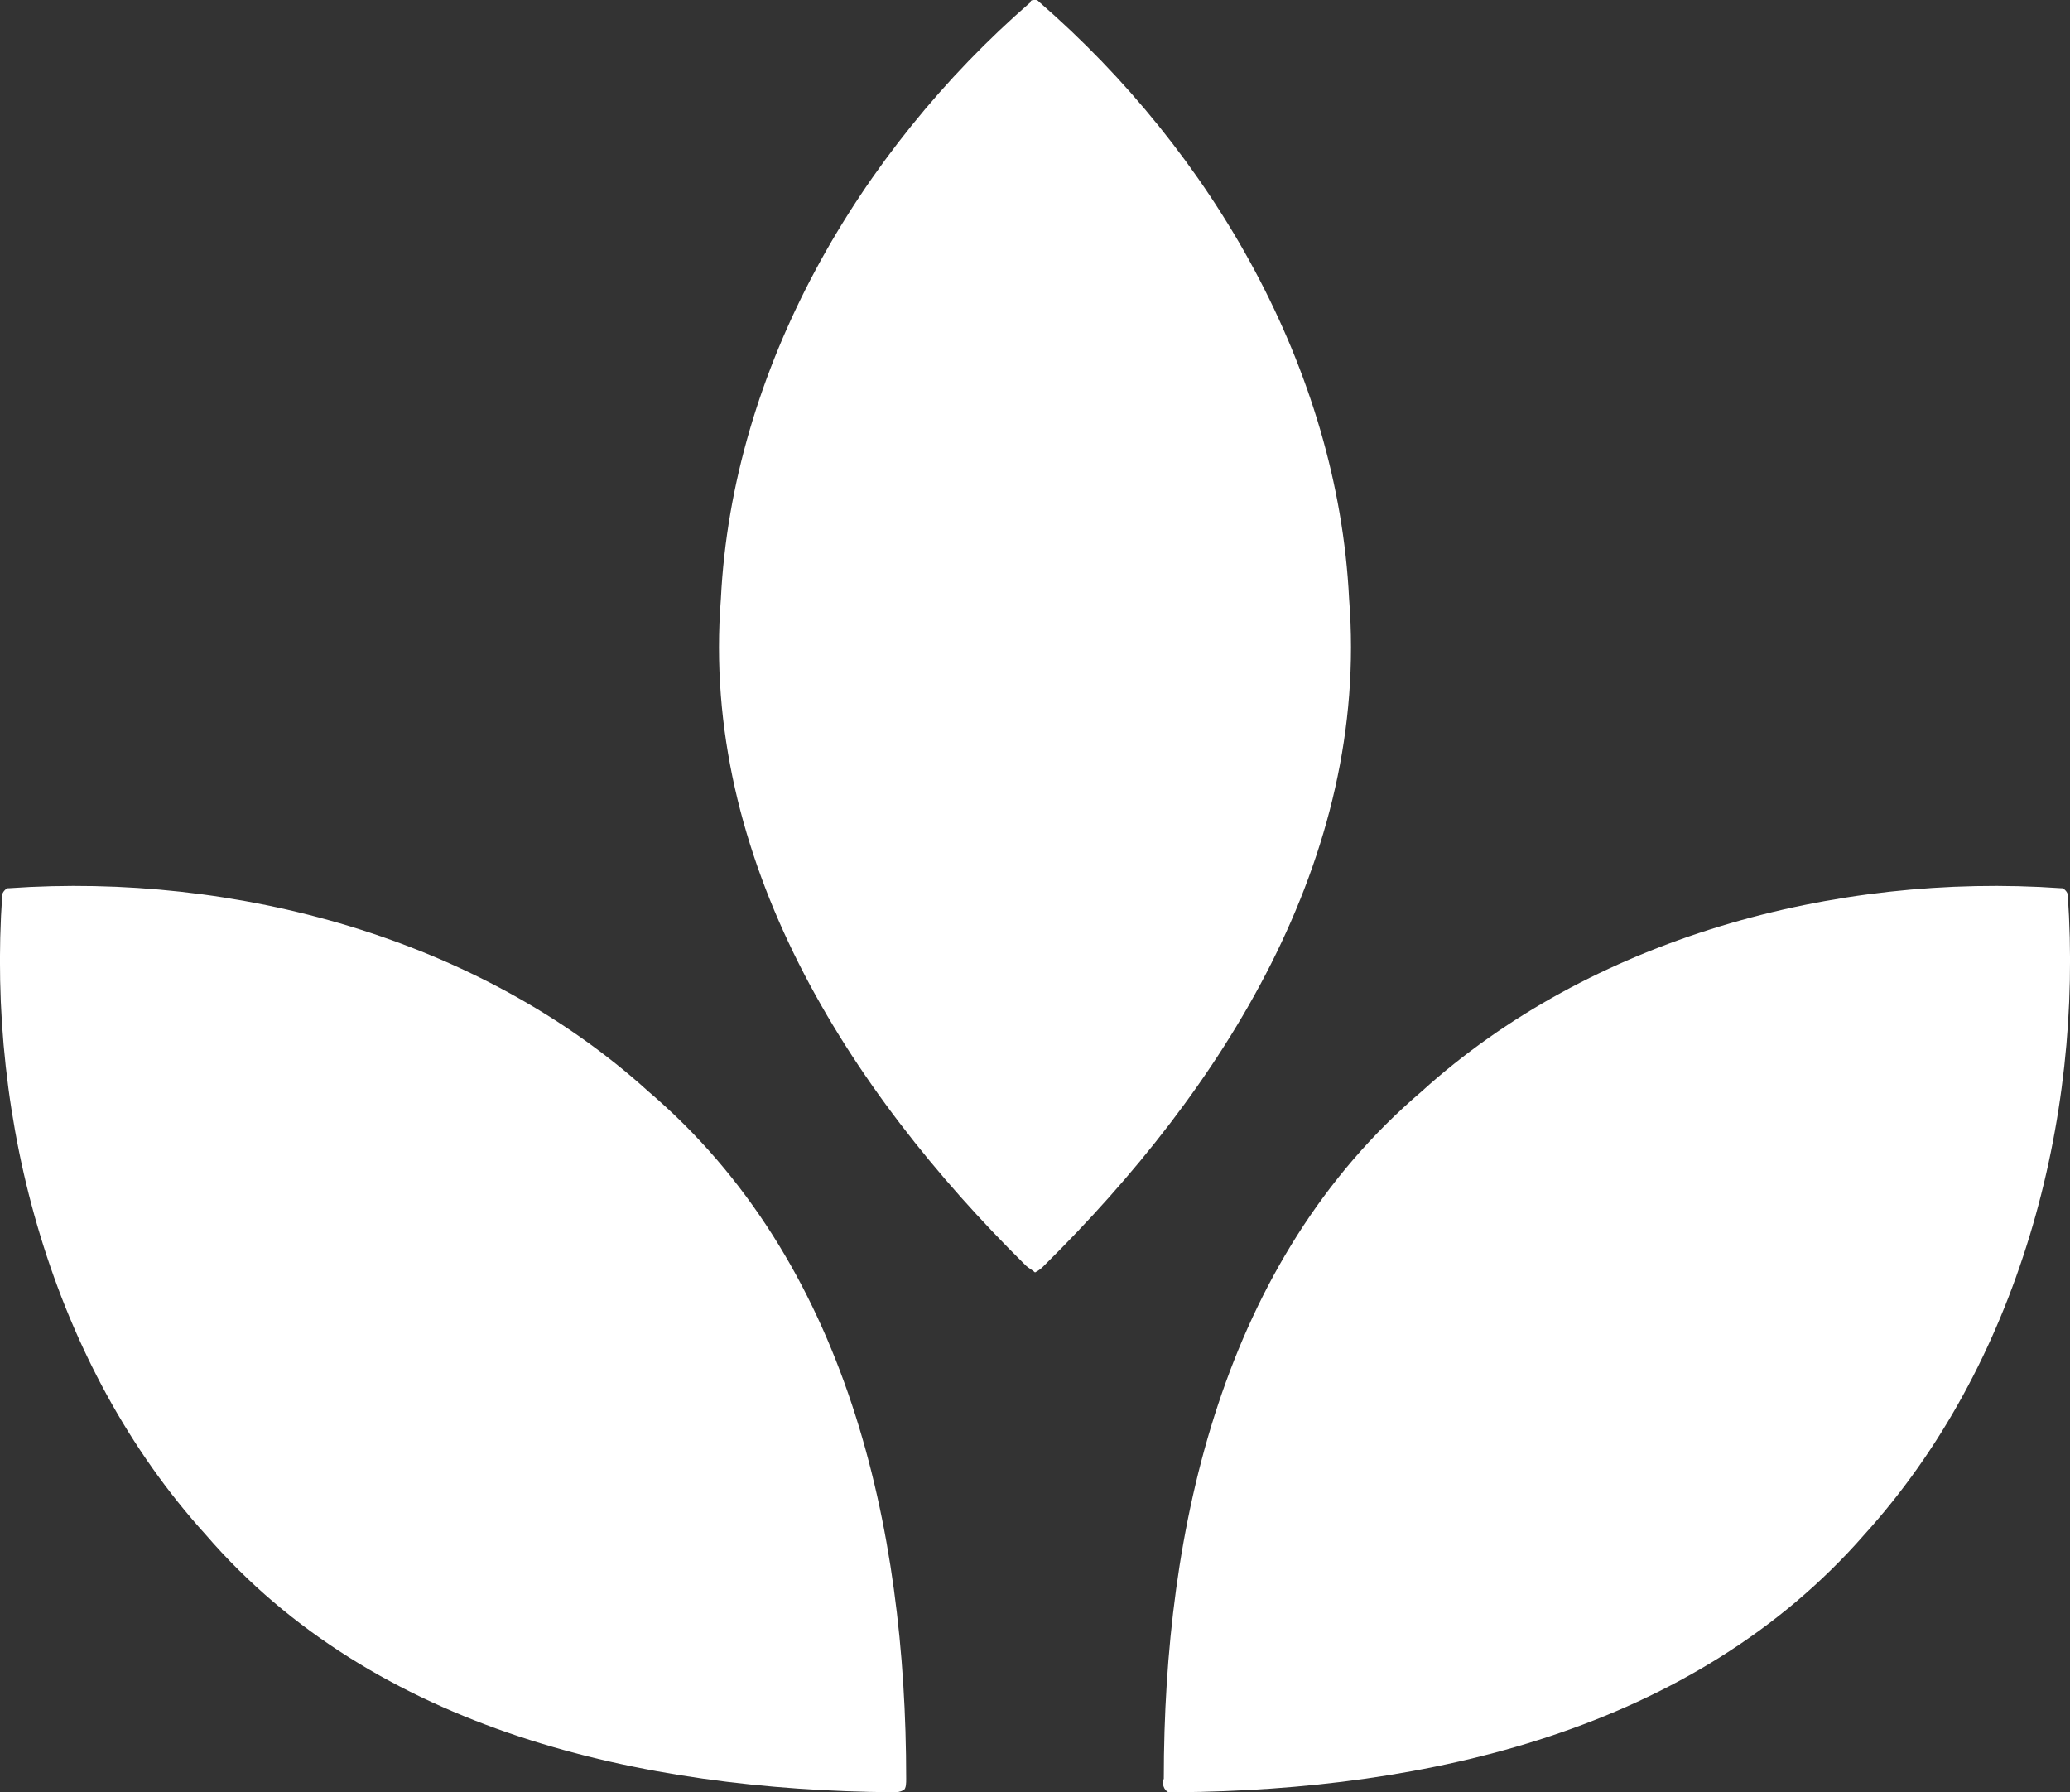 <svg xmlns="http://www.w3.org/2000/svg" xmlns:xlink="http://www.w3.org/1999/xlink" id="Ebene_1" x="0px" y="0px" viewBox="0 0 91.6 79.3" style="enable-background:new 0 0 91.6 79.3;" xml:space="preserve"><rect x="0" y="0" width="91.6" height="79.3" fill="#333333" stroke="none"/> <style type="text/css"> .st0{fill:#FFFFFF;} </style> <g id="fce3c64e-4b0d-4df9-8e54-b9819484d9a5"> <g id="a7792171-bec9-44b5-ac90-c68b6ba4b512"> <path id="a261509f-668c-4bb4-9170-68f674473f99" class="st0" d="M59.7,26.5C59.2,16.3,53.6,6.7,46,0.1C45.9,0,45.9,0,45.8,0l0,0 c-0.1,0-0.2,0-0.2,0.1C38,6.7,32.4,16.3,31.9,26.5C31,38,37.5,48.2,45.4,56c0.1,0.1,0.3,0.2,0.4,0.3c0.2-0.1,0.3-0.2,0.4-0.3 C54.1,48.2,60.6,38,59.7,26.5"></path> <path id="a63f2d7f-2c27-41bc-8e6b-dcc4c3417f80" class="st0" d="M82.5,67.9c6.8-7.5,9.7-18.3,9-28.3c0-0.1-0.1-0.2-0.1-0.2l0,0 c-0.1-0.1-0.1-0.1-0.2-0.1c-10-0.7-20.8,2.2-28.3,9c-8.8,7.5-11.4,19.3-11.4,30.4c-0.1,0.2,0,0.5,0.2,0.6c0.1,0.1,0.3,0.1,0.4,0 C63.1,79.2,74.9,76.6,82.5,67.9"></path> <path id="aa50f8d6-0d2c-46dc-a80d-56c2d3420992" class="st0" d="M9.1,67.9c-6.8-7.5-9.7-18.3-9-28.3c0-0.1,0.1-0.2,0.1-0.2l0,0 c0.1-0.1,0.1-0.1,0.2-0.1c10-0.7,20.8,2.2,28.3,9c8.8,7.5,11.4,19.3,11.4,30.4c0,0.2,0,0.4-0.1,0.5c-0.2,0.1-0.3,0.1-0.5,0.1 C28.4,79.2,16.6,76.6,9.1,67.9"></path> </g> </g> </svg>